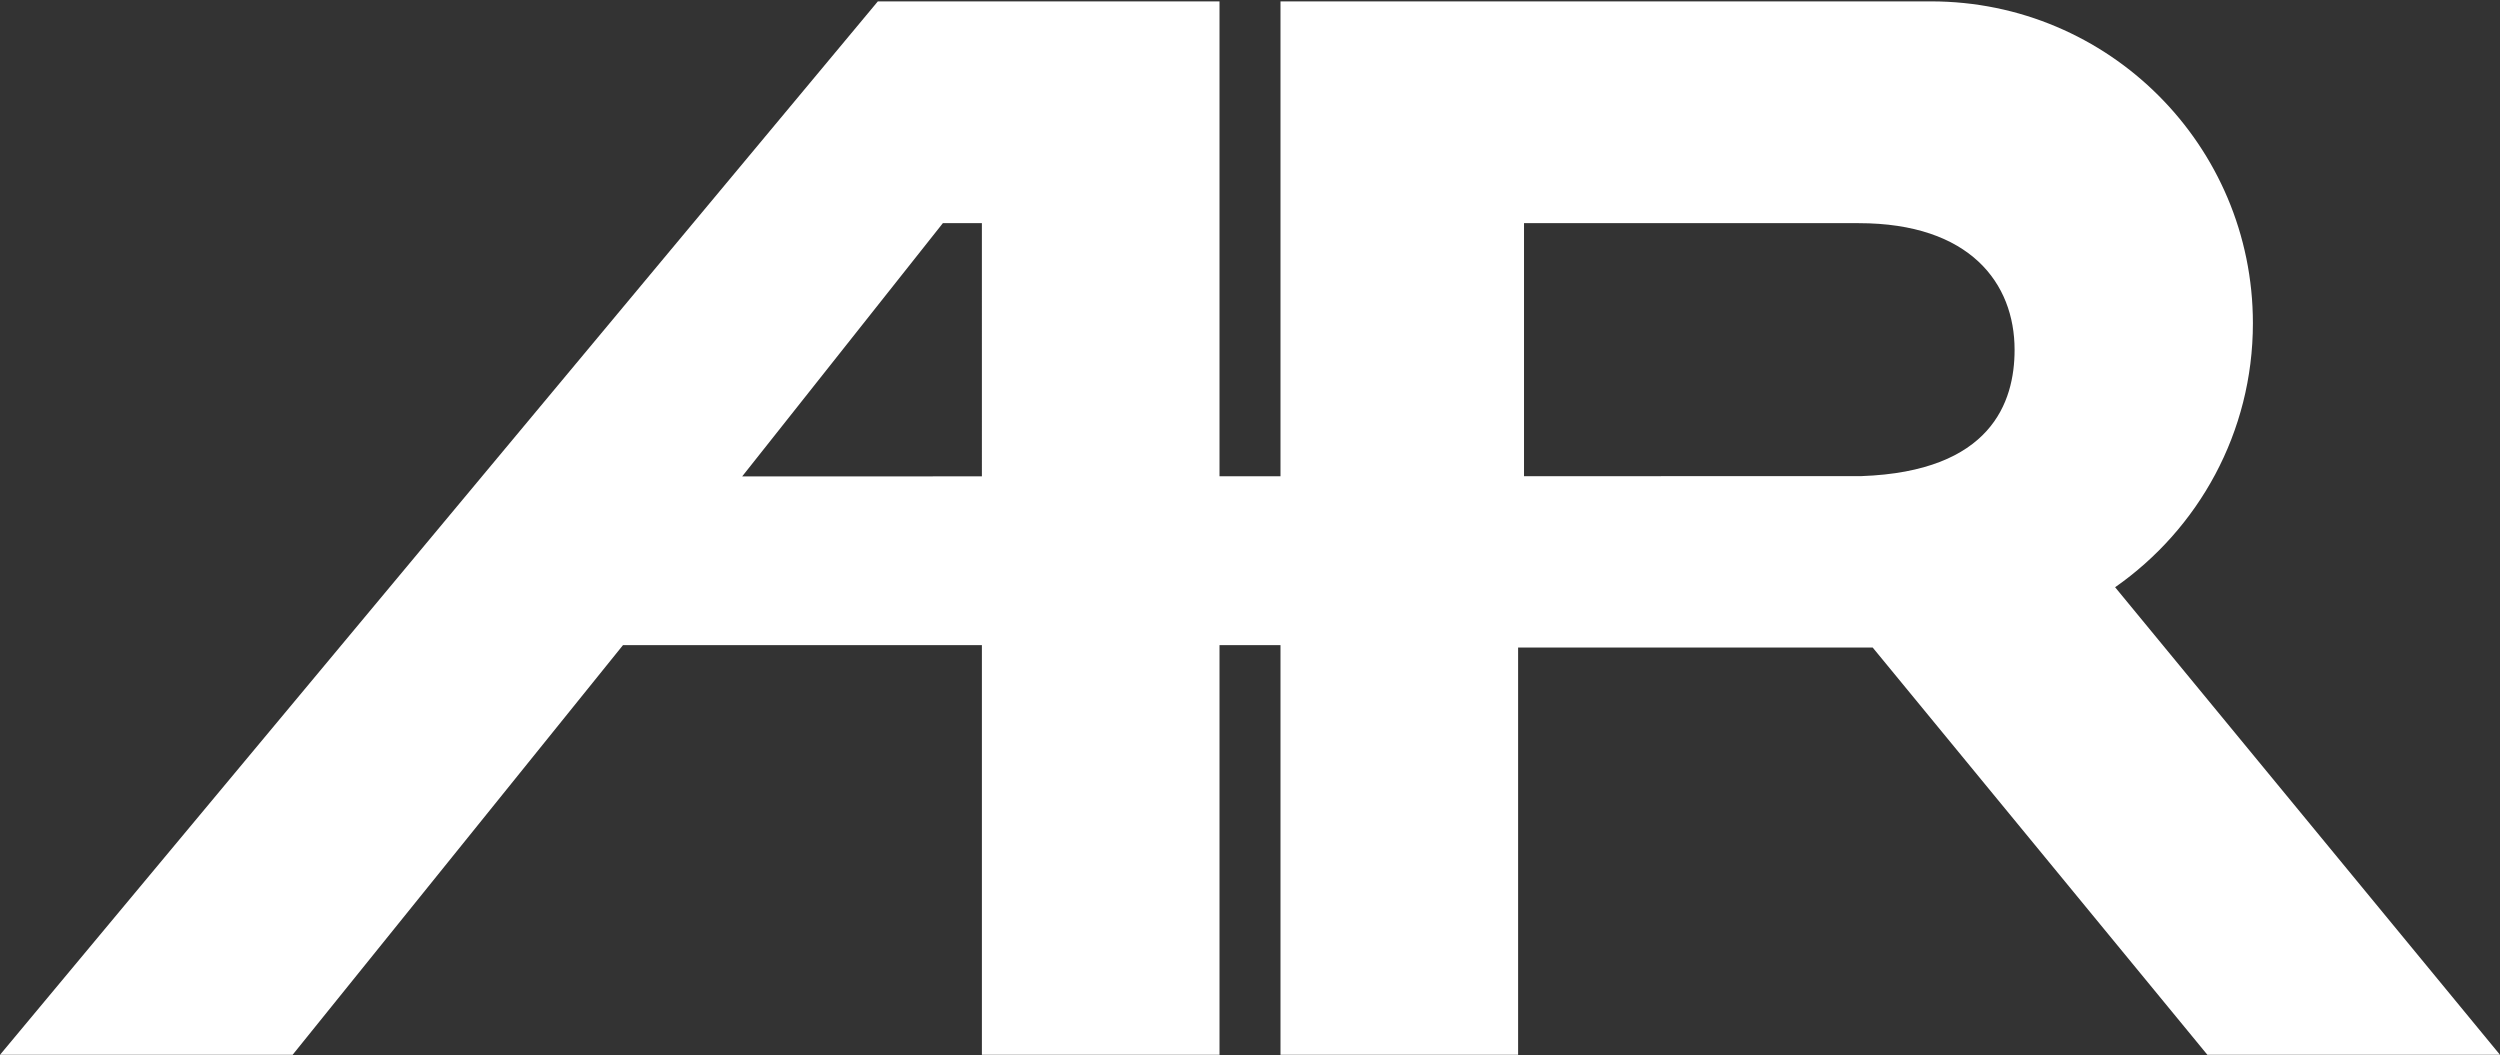 <?xml version="1.0" encoding="UTF-8"?>
<svg width="1000px" height="422px" viewBox="0 0 1000 422" version="1.1" xmlns="http://www.w3.org/2000/svg" xmlns:xlink="http://www.w3.org/1999/xlink">
    <rect x="0" y="0" width="1000" height="422" fill="#333333" stroke="none"/>
    <!-- Generator: Sketch 45.2 (43514) - http://www.bohemiancoding.com/sketch -->
    <title>logo white</title>
    <desc>Created with Sketch.</desc>
    <defs></defs>
    <g id="Page-1" stroke="none" stroke-width="1" fill="none" fill-rule="evenodd">
        <path d="M609.606,89.266 L682.045,89.266 L743.49,89.266 C788.013,89.266 805.835,113.304 805.835,139.923 C805.835,160.925 796.436,188.615 744.57,190.446 L609.606,190.481 L609.606,89.266 Z M296.87,190.564 L377.149,89.261 L392.753,89.261 L392.756,190.542 L296.87,190.564 Z M846.045,234.893 C879.351,211.62 901.161,173.019 901.161,129.304 C901.161,58.193 843.516,0.551 772.407,0.551 L648.858,0.551 L512.197,0.551 L512.197,190.51 L487.803,190.515 L487.803,0.551 L351.141,0.551 L0,421.921 L28.612,421.921 L117.047,421.921 L249.195,258.054 L392.756,258.054 L392.76,421.921 L487.803,421.921 L487.803,258.054 L512.197,258.054 L512.197,421.921 L607.24,421.921 L607.244,259.011 L749.072,259.011 L882.953,421.921 L971.388,421.921 L1000,421.921 L846.045,234.893 Z" id="logo-white" fill="#FFFFFF"></path>
    </g>
</svg>
